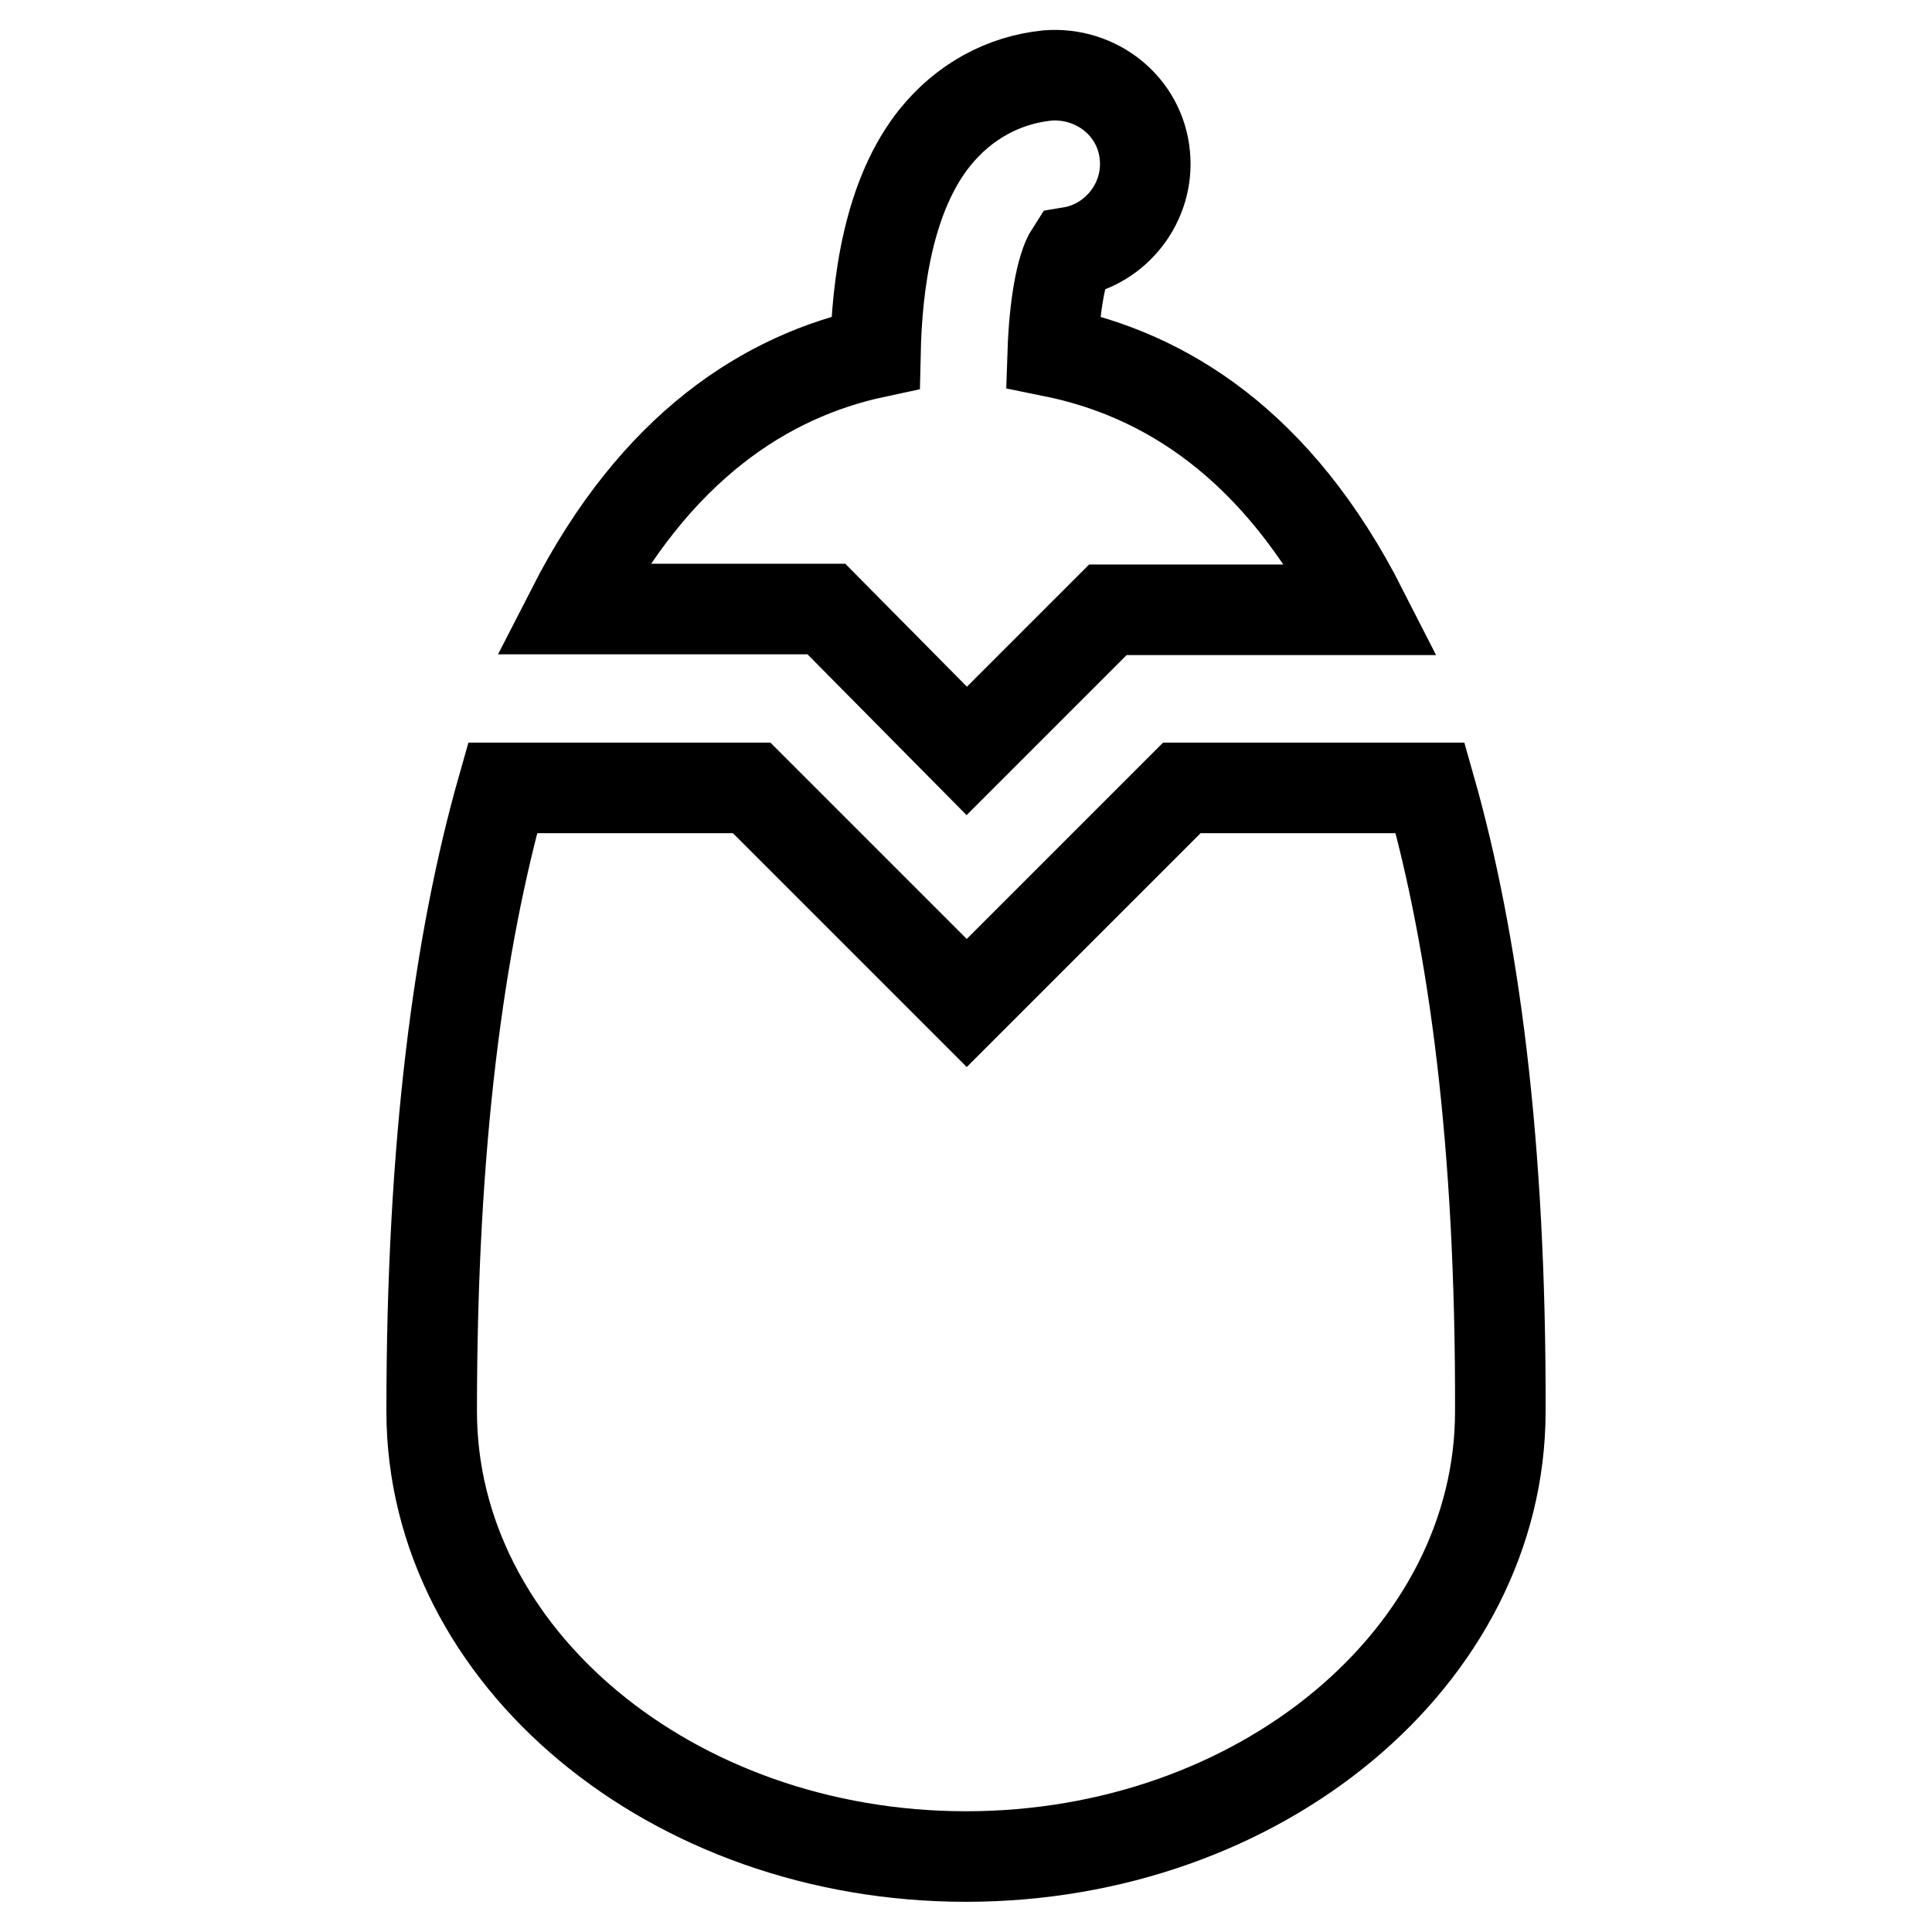 <?xml version="1.0" encoding="utf-8"?>
<!-- Svg Vector Icons : http://www.onlinewebfonts.com/icon -->
<!DOCTYPE svg PUBLIC "-//W3C//DTD SVG 1.1//EN" "http://www.w3.org/Graphics/SVG/1.1/DTD/svg11.dtd">
<svg version="1.1" xmlns="http://www.w3.org/2000/svg" xmlns:xlink="http://www.w3.org/1999/xlink" x="0px" y="0px" viewBox="0 0 256 256" enable-background="new 0 0 256 256" xml:space="preserve">
<g> <path stroke-width="12" fill-opacity="0" stroke="#000000"  d="M128.1,99.5l18.7-18.7h33.7c-11.2-22-26.2-31.2-41-34.2c0.2-5.9,1.1-11.2,2.4-13.2c6-1,10.4-6.6,9.8-12.8 c-0.6-6.5-6.4-11.1-12.9-10.6c-5.9,0.6-11.1,3.5-14.9,8.2c-6.2,7.7-7.7,19.5-7.9,28.5c-14.5,3.1-29.2,12.5-40.2,34h33.7L128.1,99.5 z M189.5,104.4h-32.9l-28.5,28.5l-28.5-28.5h-33c-5.8,20.4-9.4,47.2-9.4,82.6c0,32.5,31.8,59,70.8,59c39,0,70.8-26.5,70.8-59 C198.9,151.6,195.3,124.8,189.5,104.4L189.5,104.4z"/></g>
</svg>